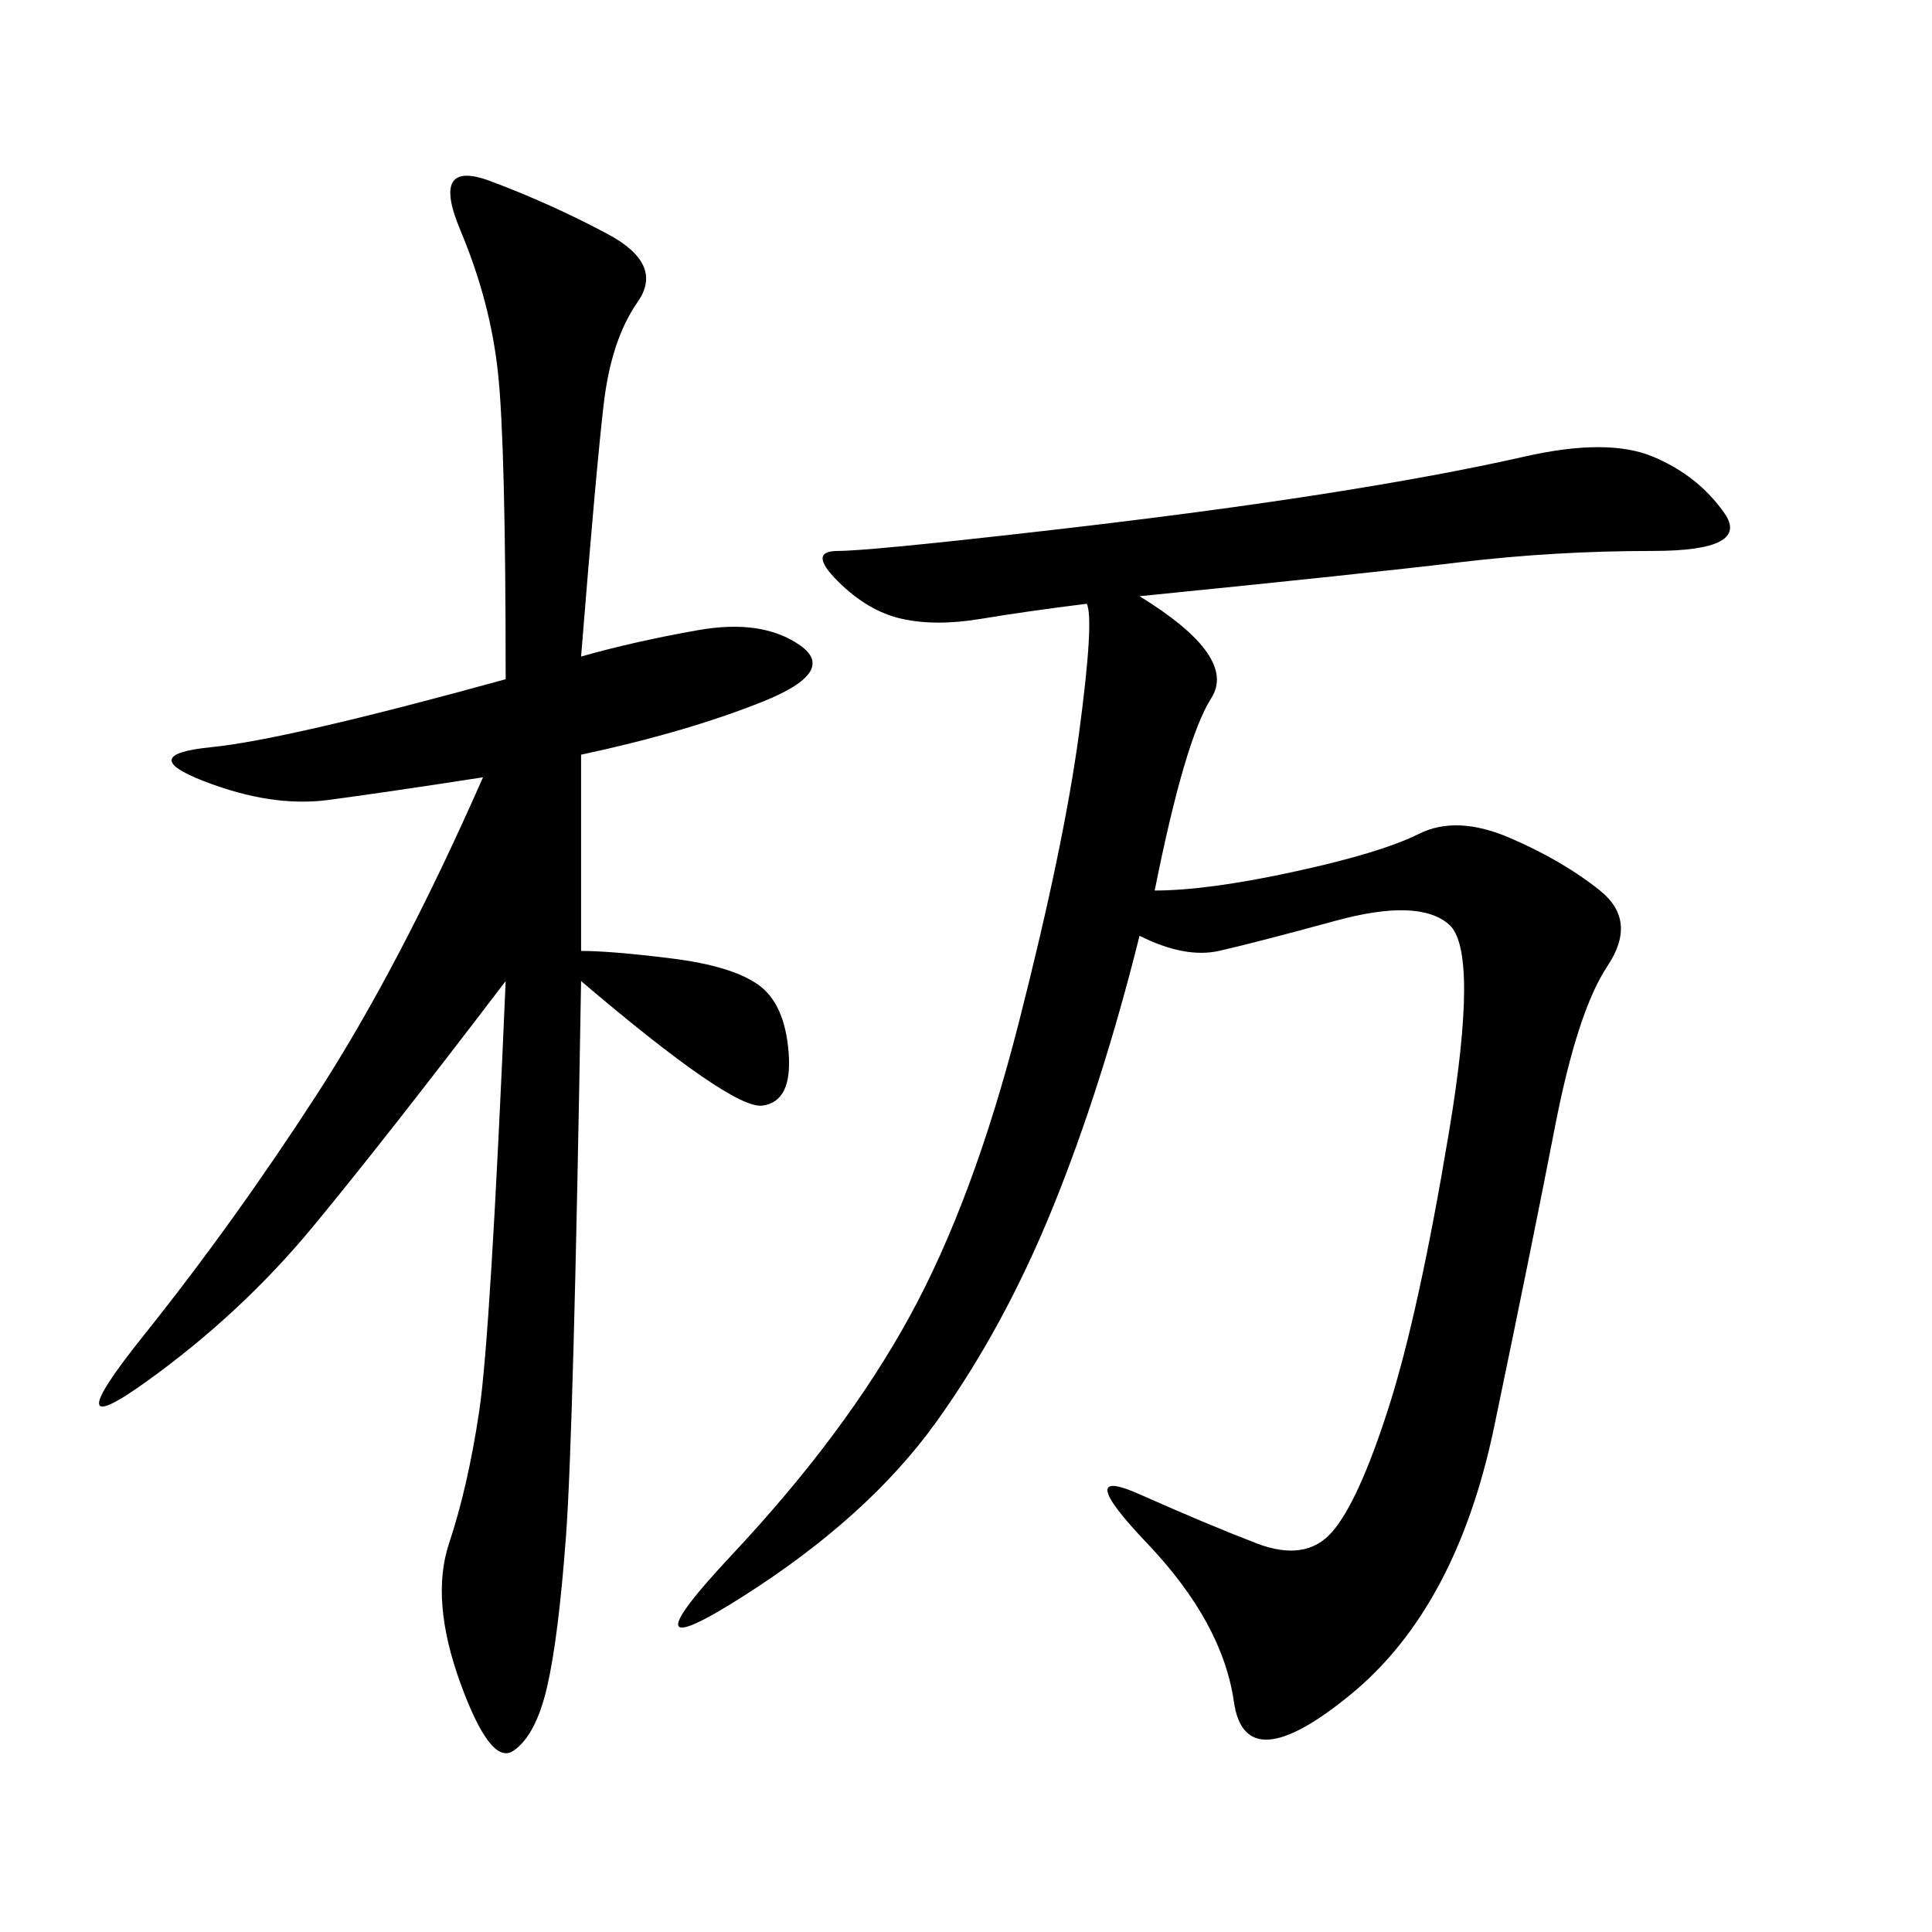 <svg xmlns="http://www.w3.org/2000/svg" xmlns:xlink="http://www.w3.org/1999/xlink" width="300" height="300"><path d="M176.95 92.58Q192.19 101.95 188.09 108.40Q183.98 114.84 179.30 138.28L179.30 138.28Q187.50 138.28 200.98 135.35Q214.45 132.42 220.31 129.49Q226.17 126.56 234.38 130.08Q242.58 133.59 248.44 138.28Q254.30 142.97 249.61 150Q244.92 157.03 241.41 175.20Q237.89 193.36 232.03 221.48Q226.17 249.61 209.77 263.09Q193.36 276.56 191.60 264.26Q189.84 251.95 178.13 239.65Q166.41 227.34 176.95 232.03Q187.50 236.72 195.12 239.65Q202.73 242.58 206.84 237.89Q210.94 233.20 215.63 218.55Q220.31 203.91 225 175.78Q229.69 147.66 225 143.55Q220.31 139.45 207.42 142.97Q194.53 146.48 189.26 147.66Q183.98 148.83 176.95 145.31L176.95 145.31Q171.09 168.75 163.48 187.50Q155.86 206.25 145.31 220.90Q134.77 235.55 115.43 247.85Q96.09 260.16 113.67 241.41Q131.25 222.66 141.21 204.49Q151.17 186.33 158.20 158.79Q165.23 131.25 167.58 113.67Q169.92 96.09 168.75 93.75L168.75 93.75Q159.38 94.92 152.34 96.09Q145.31 97.27 140.04 96.09Q134.77 94.92 130.08 90.23Q125.39 85.55 130.08 85.55L130.08 85.55Q134.77 85.55 160.55 82.62Q186.33 79.69 205.08 76.76Q223.83 73.83 236.72 70.90Q249.61 67.97 256.64 70.90Q263.67 73.83 267.77 79.69Q271.88 85.55 256.64 85.55L256.64 85.55Q241.41 85.55 226.76 87.30Q212.11 89.06 176.95 92.58L176.95 92.58ZM90.23 101.95Q98.44 99.61 108.40 97.85Q118.36 96.09 124.22 100.20Q130.08 104.30 118.36 108.98Q106.64 113.67 90.23 117.19L90.23 117.19L90.23 147.66Q94.92 147.66 104.30 148.83Q113.67 150 117.77 152.93Q121.88 155.86 122.46 163.48Q123.05 171.09 118.36 171.68Q113.67 172.27 90.23 152.34L90.23 152.34Q89.06 222.66 87.89 238.48Q86.72 254.30 84.96 261.91Q83.20 269.53 79.69 271.88Q76.17 274.22 71.48 261.33Q66.80 248.44 69.73 239.65Q72.66 230.86 74.41 219.14Q76.17 207.42 78.52 152.34L78.52 152.34Q59.77 176.95 48.63 190.43Q37.50 203.91 22.85 214.45Q8.20 225 22.27 207.42Q36.33 189.84 49.22 169.92Q62.11 150 75 120.70L75 120.70Q59.77 123.05 50.98 124.22Q42.19 125.39 31.64 121.29Q21.09 117.19 32.81 116.02Q44.53 114.84 78.52 105.47L78.52 105.47Q78.52 69.14 77.34 58.01Q76.17 46.88 71.48 35.74Q66.80 24.61 76.17 28.13Q85.55 31.64 94.34 36.33Q103.13 41.02 99.02 46.88Q94.92 52.73 93.75 62.70Q92.58 72.66 90.23 101.95L90.23 101.95Z"/></svg>
